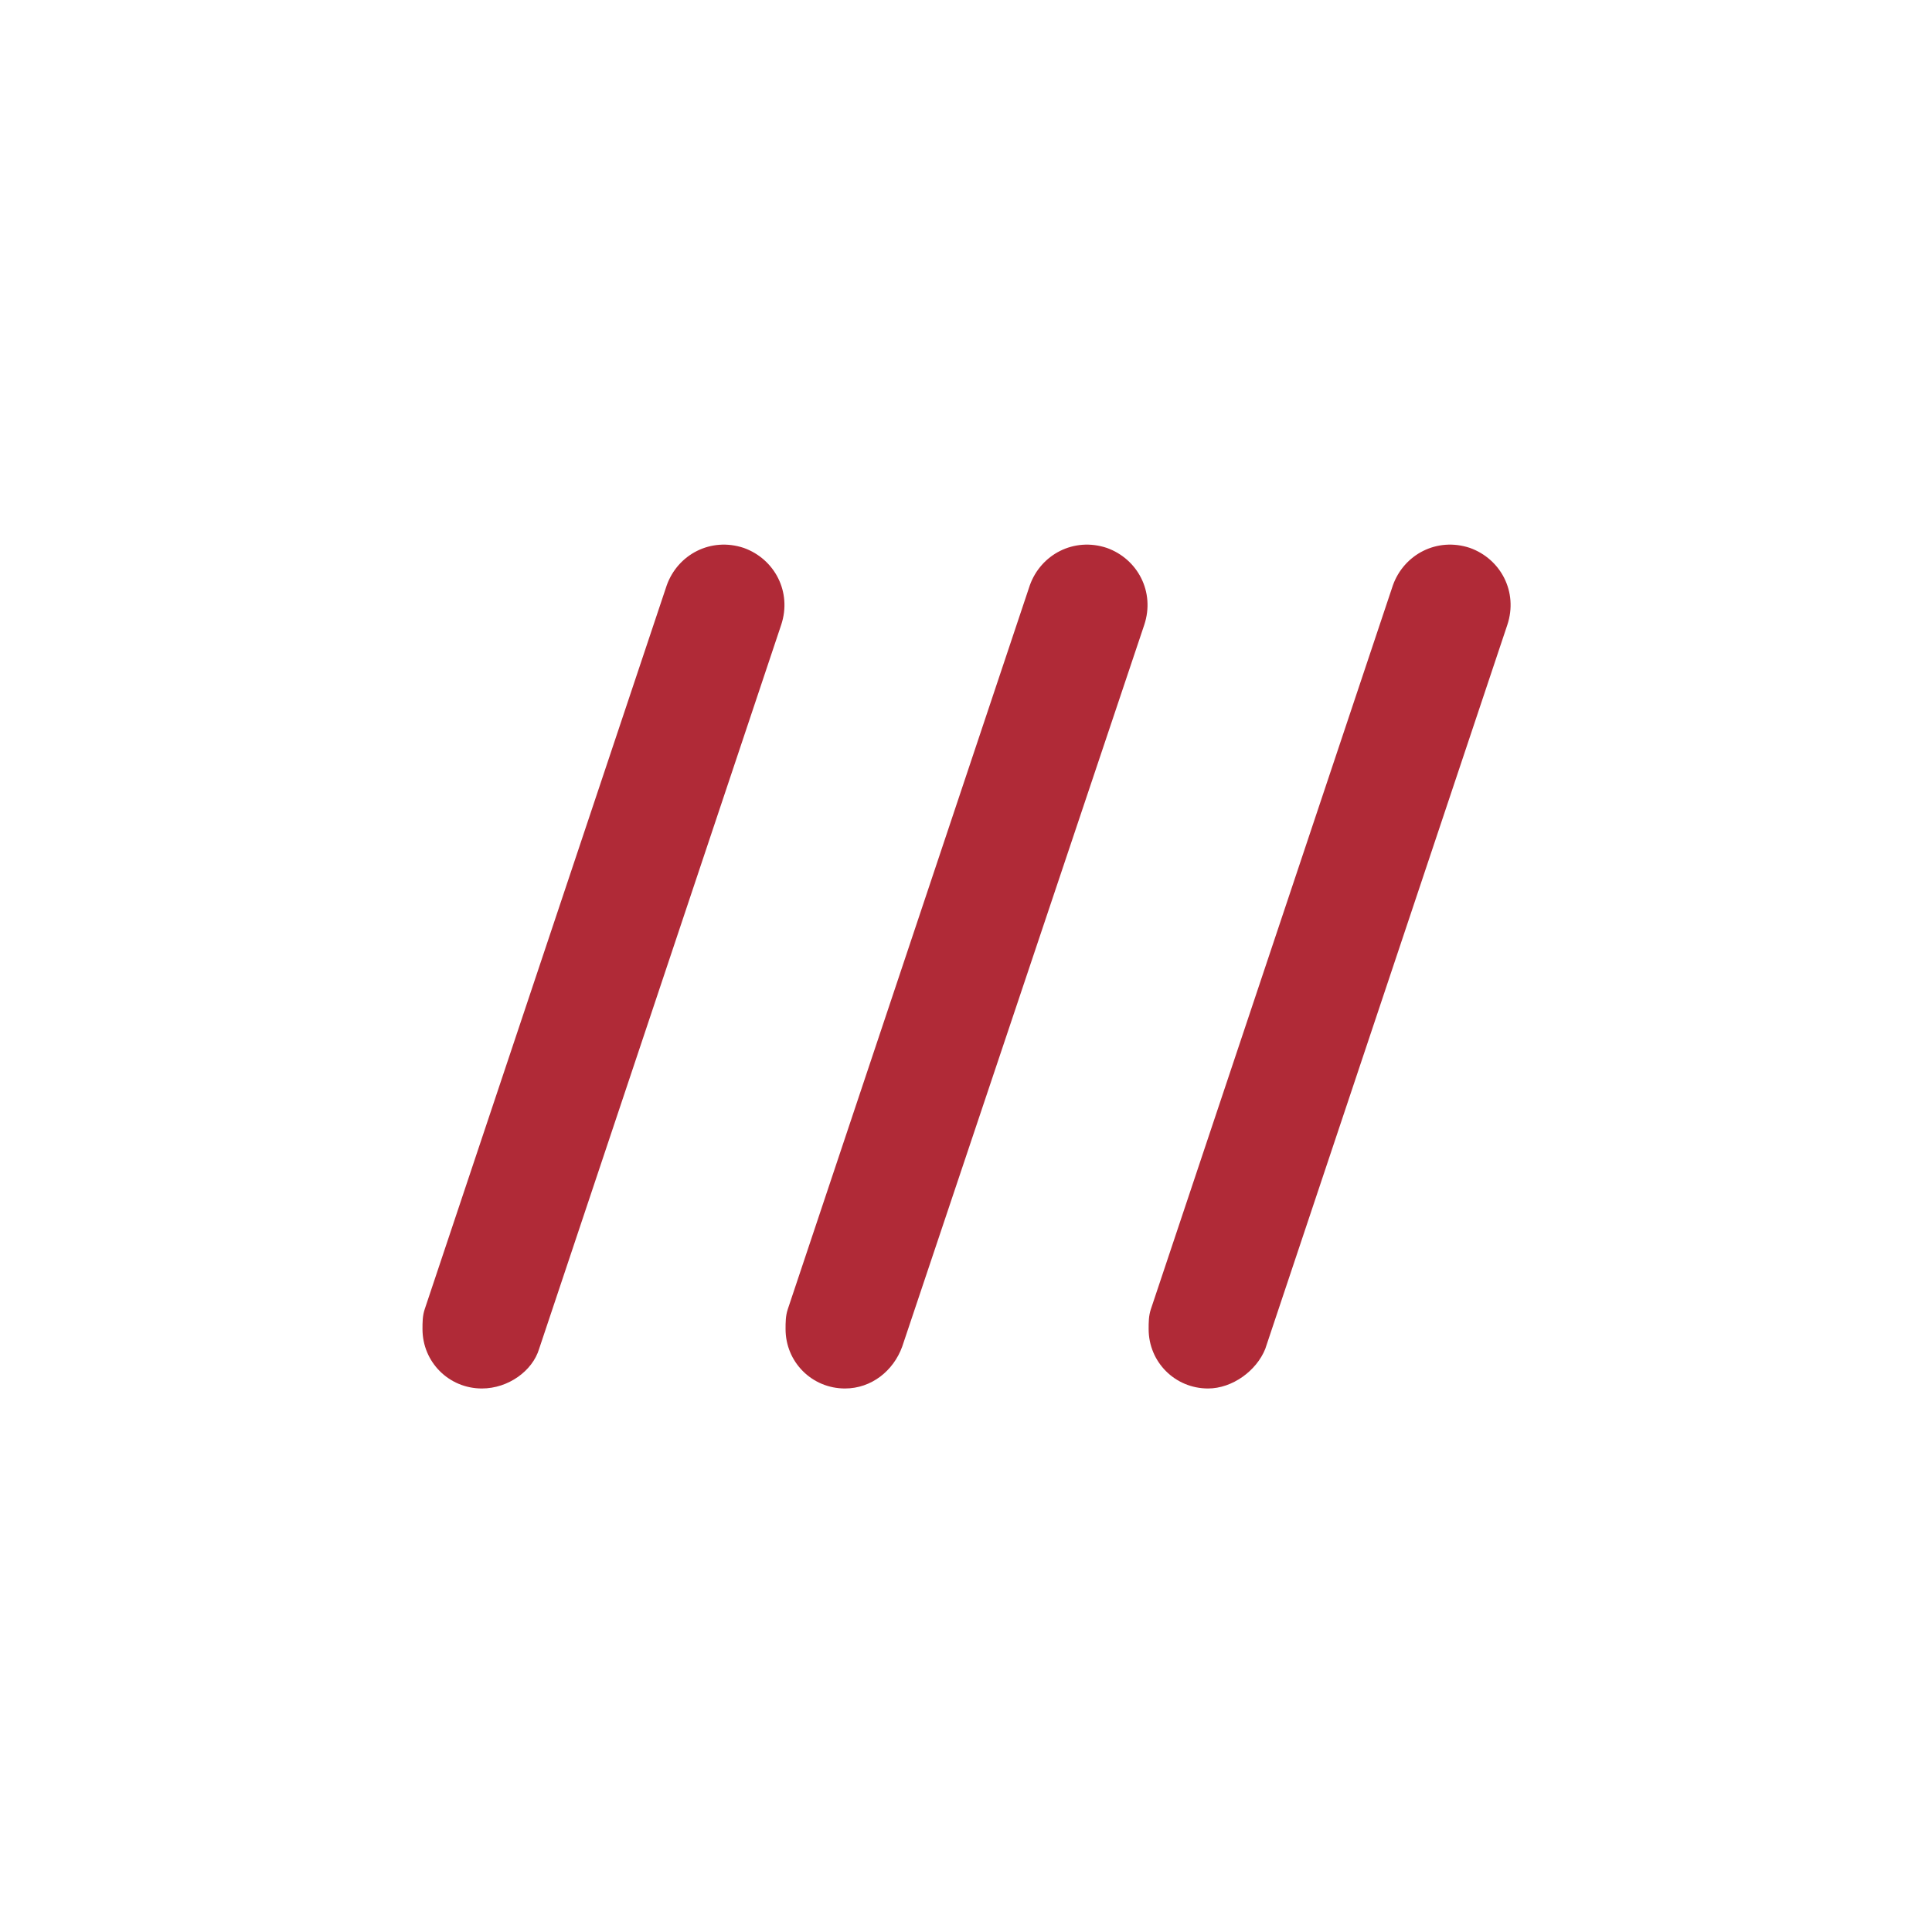 <?xml version="1.0" encoding="utf-8"?>
<!-- Generator: Adobe Illustrator 25.0.1, SVG Export Plug-In . SVG Version: 6.00 Build 0)  -->
<svg version="1.1" id="Layer_1" xmlns="http://www.w3.org/2000/svg" xmlns:xlink="http://www.w3.org/1999/xlink" x="0px" y="0px"
	 viewBox="0 0 87.8 87.8" style="enable-background:new 0 0 87.8 87.8;" xml:space="preserve">
<style type="text/css">
	.st0{fill:#FFFFFF;}
	.st1{fill:#B02A37;}
	.st2{fill:none;}
</style>
<g id="Layer_2_1_">
	<g id="artwork">
		<path class="st0" d="M87.8,0H0v87.8h87.8V0z"/>
		<path class="st1" d="M38.4,63.1c-1.5,0-2.7-1.2-2.7-2.7c0-0.3,0-0.6,0.1-0.9l11-32.9c0.5-1.4,2-2.2,3.5-1.7c1.4,0.5,2.2,2,1.7,3.5
			L41,61.2C40.6,62.3,39.6,63.1,38.4,63.1z"/>
		<path class="st1" d="M21.9,63.1c-1.5,0-2.7-1.2-2.7-2.7c0-0.3,0-0.6,0.1-0.9l11-32.9c0.5-1.4,2-2.2,3.5-1.7c1.4,0.5,2.2,2,1.7,3.5
			l-11,32.9C24.2,62.3,23.1,63.1,21.9,63.1z"/>
		<path class="st1" d="M54.9,63.1c-1.5,0-2.7-1.2-2.7-2.7c0-0.3,0-0.6,0.1-0.9l11-32.9c0.5-1.4,2-2.2,3.5-1.7c1.4,0.5,2.2,2,1.7,3.5
			l-11,32.9C57.1,62.3,56,63.1,54.9,63.1z"/>
		<rect x="-29.3" y="-29.3" class="st2" width="146.3" height="146.3"/>
	</g>
</g>
</svg>

